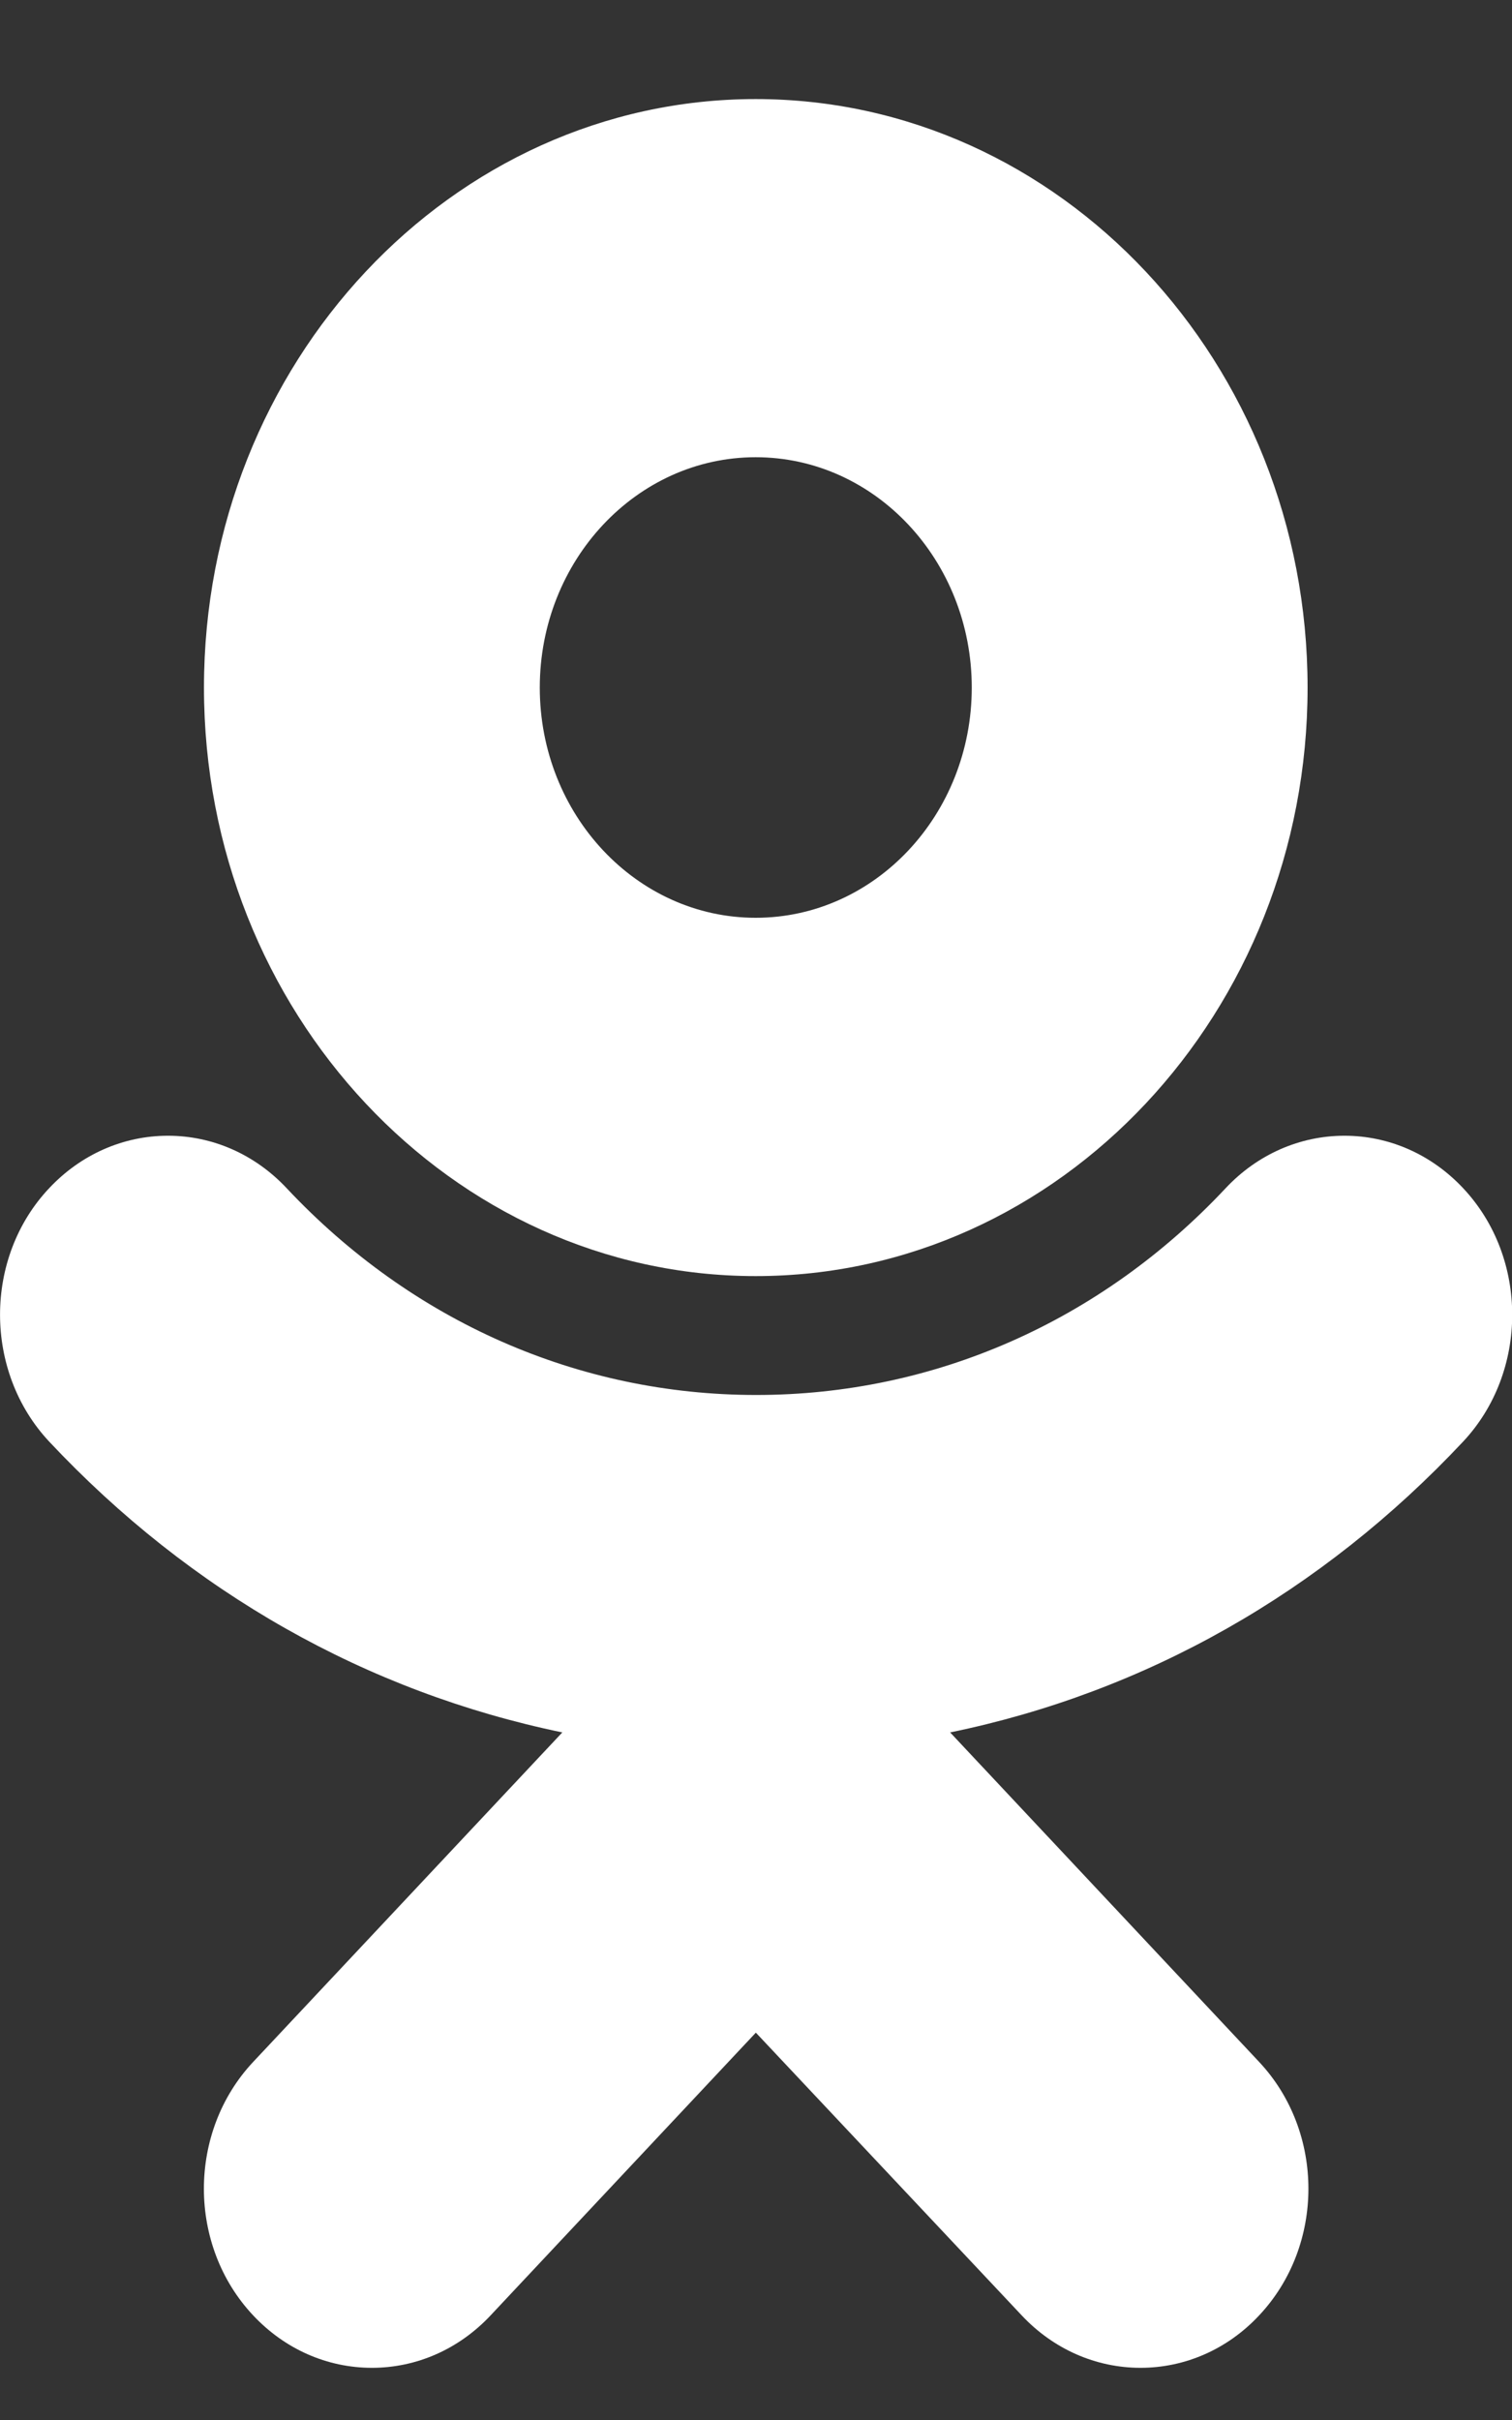 <svg width="10" height="16" viewBox="0 0 10 16" fill="none" xmlns="http://www.w3.org/2000/svg">
<rect x="0" y="0" width="10" height="16" fill="#333333" stroke="none"/>
<g clip-path="url(#clip0)">
<path d="M4.998 8.437C2.986 8.437 1.349 6.691 1.349 4.546C1.349 2.4 2.986 0.655 4.998 0.655C7.011 0.655 8.648 2.4 8.648 4.546C8.648 6.691 7.011 8.437 4.998 8.437ZM4.998 3.023C4.21 3.023 3.57 3.706 3.57 4.546C3.57 5.386 4.21 6.068 4.998 6.068C5.787 6.068 6.427 5.386 6.427 4.546C6.427 3.706 5.787 3.023 4.998 3.023Z" fill="white"/>
<path d="M2.46 15.655C2.163 15.655 1.883 15.531 1.674 15.308C1.24 14.846 1.24 14.096 1.674 13.633L3.719 11.454C2.425 11.186 1.262 10.529 0.325 9.531C-0.108 9.068 -0.108 8.315 0.325 7.856C0.534 7.633 0.815 7.509 1.111 7.509C1.407 7.509 1.687 7.633 1.896 7.856C2.724 8.738 3.827 9.223 5.001 9.223C6.176 9.223 7.279 8.738 8.106 7.856C8.315 7.633 8.596 7.509 8.892 7.509C9.188 7.509 9.468 7.633 9.677 7.856C10.111 8.318 10.108 9.071 9.677 9.531C8.741 10.529 7.575 11.189 6.284 11.454L8.328 13.633C8.762 14.096 8.762 14.846 8.328 15.308C8.12 15.531 7.839 15.655 7.543 15.655C7.247 15.655 6.966 15.531 6.757 15.308L4.999 13.439L3.245 15.308C3.036 15.531 2.756 15.655 2.46 15.655Z" fill="white"/>
</g>
<defs>
<clipPath id="clip0">
<rect width="10" height="15" fill="white" transform="translate(0 0.655)"/>
</clipPath>
</defs>
</svg>

